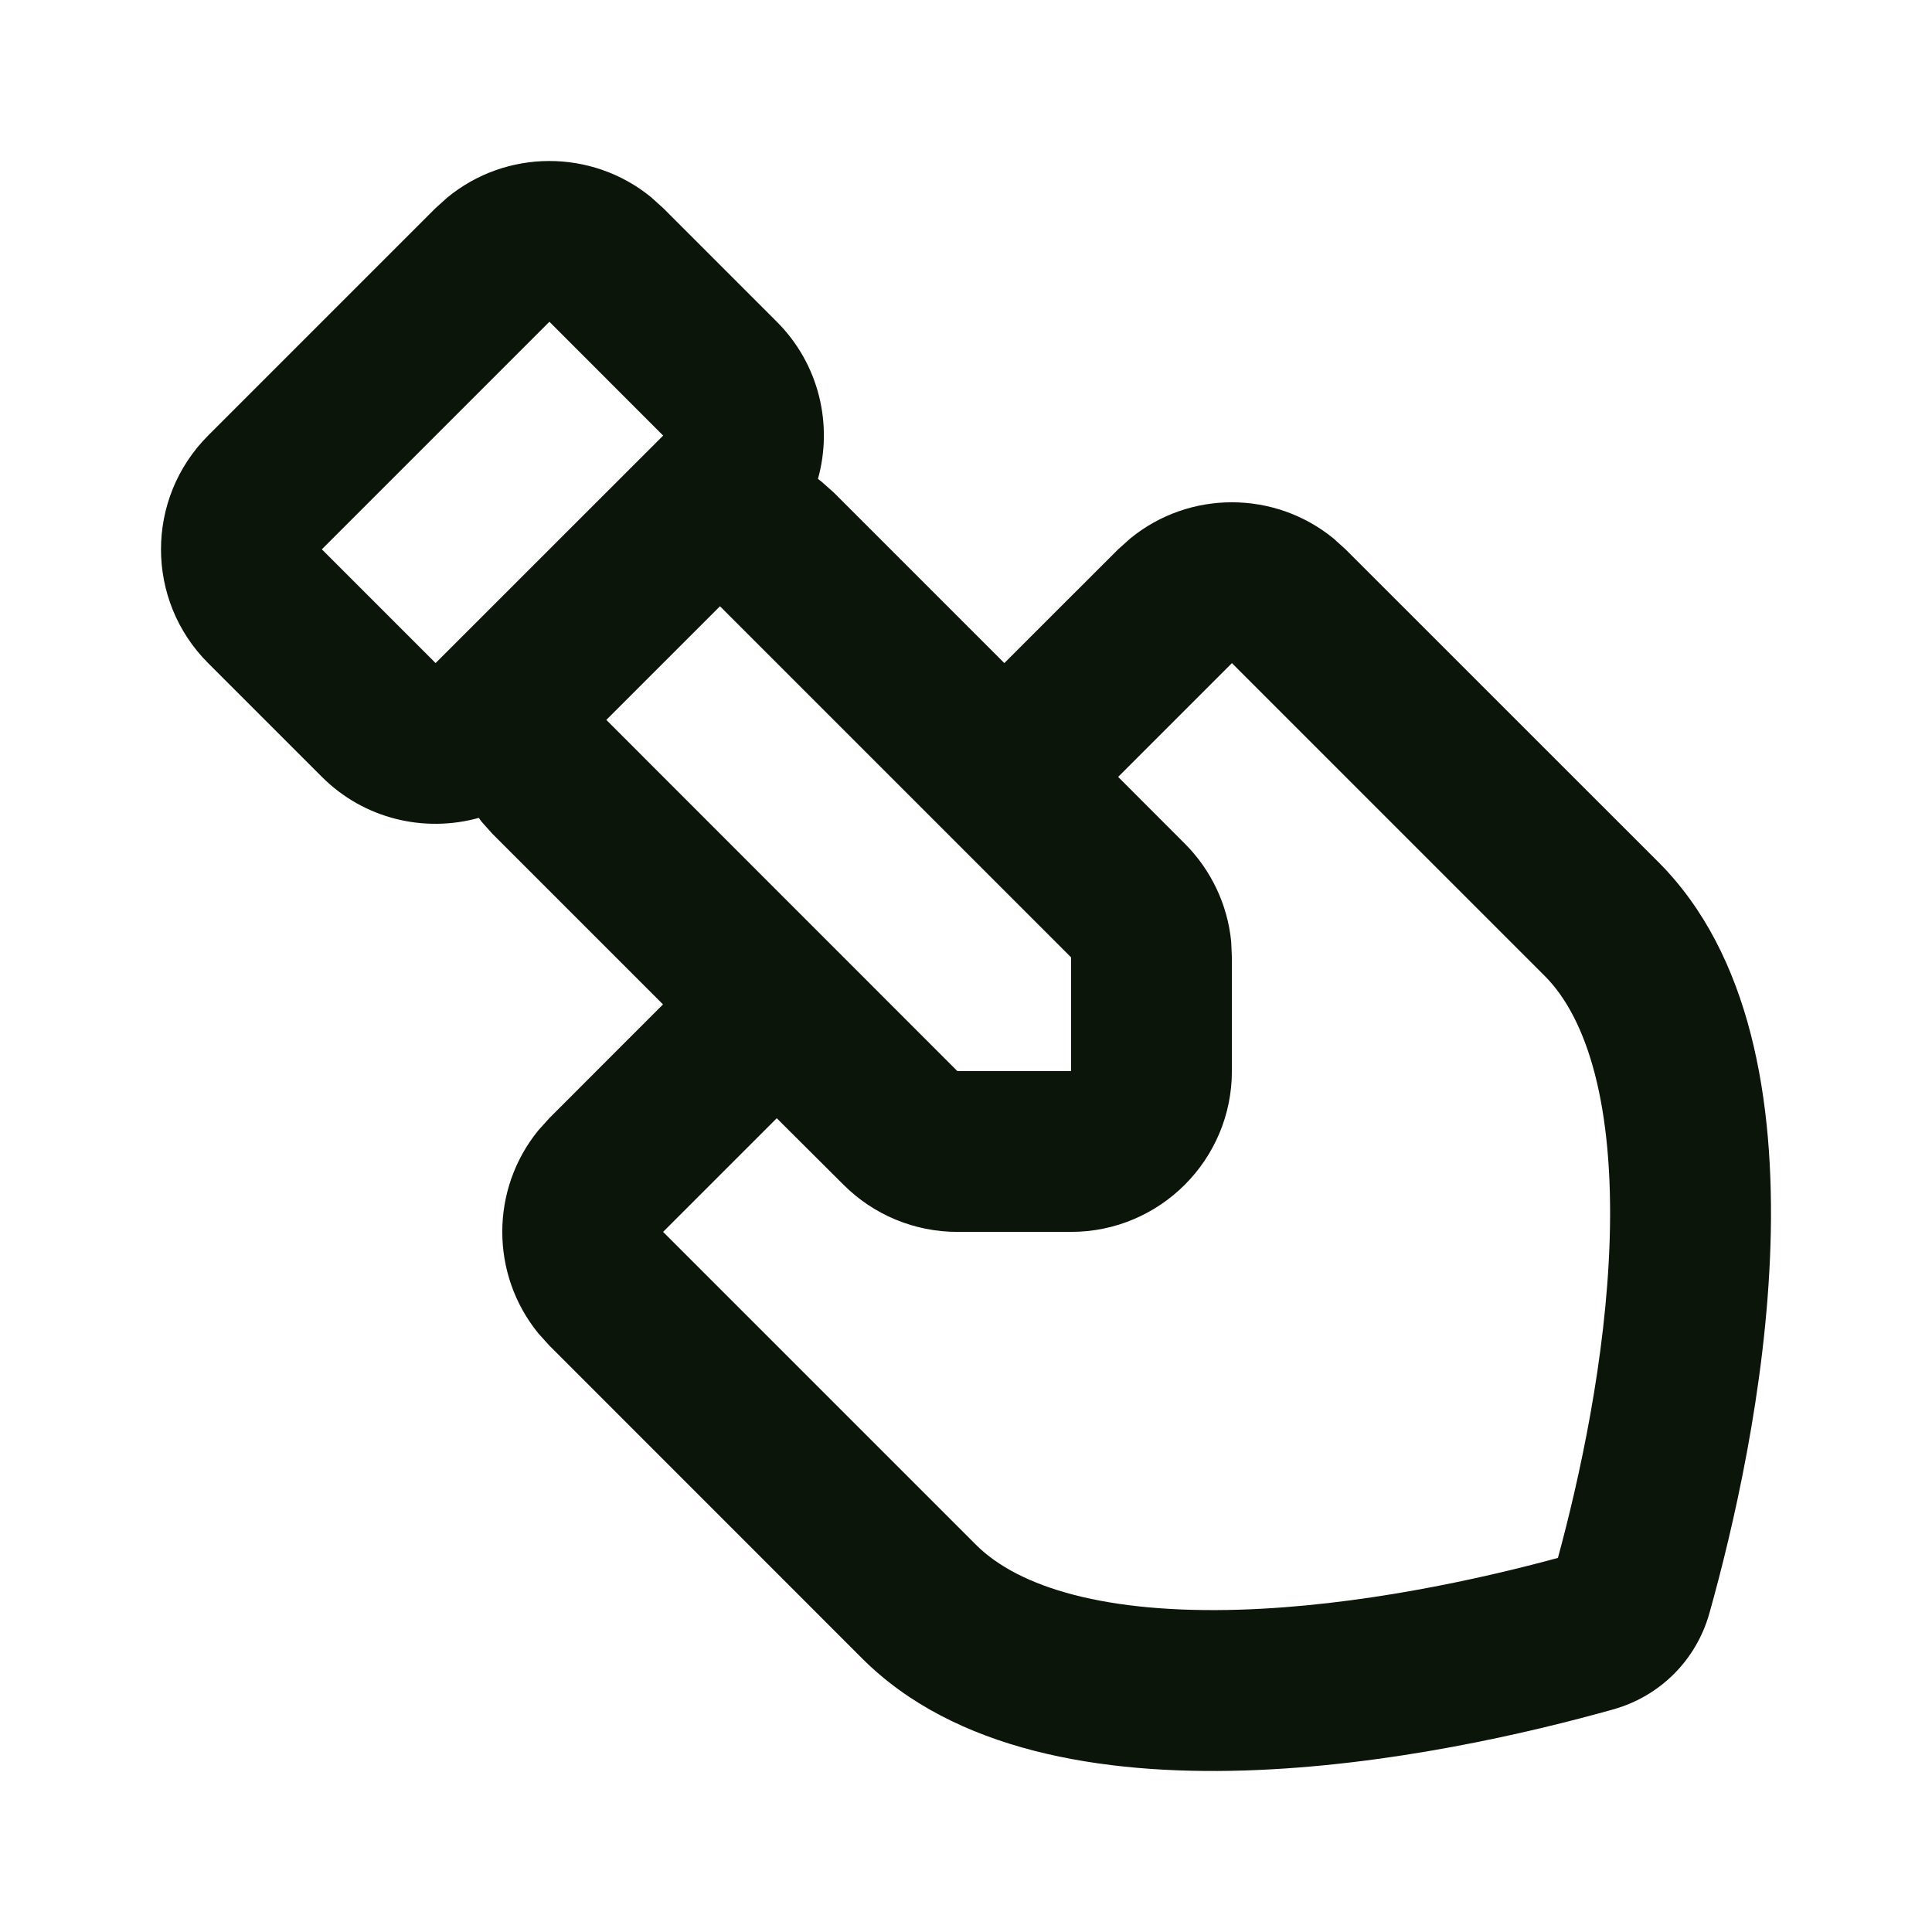 <svg width="24" height="24" viewBox="0 0 24 24" fill="none" xmlns="http://www.w3.org/2000/svg">
<path fill-rule="evenodd" clip-rule="evenodd" d="M5.554 2.456C6.287 1.851 7.35 1.848 8.086 2.448L8.238 2.585L9.65 3.997C10.179 4.526 10.348 5.277 10.161 5.949C10.176 5.96 10.191 5.971 10.205 5.983L10.357 6.118L12.476 8.237L13.89 6.824L14.042 6.688C14.774 6.09 15.831 6.09 16.564 6.688L16.715 6.824L20.602 10.71C22.892 13.001 21.812 17.983 21.235 20.039C21.072 20.622 20.622 21.072 20.039 21.235C17.983 21.812 13.001 22.892 10.71 20.602L6.824 16.715L6.688 16.564C6.09 15.831 6.09 14.774 6.688 14.041L6.824 13.89L8.236 12.477L6.117 10.358L5.981 10.206C5.97 10.192 5.96 10.175 5.948 10.16C5.277 10.347 4.526 10.178 3.998 9.65L2.585 8.237C1.805 7.457 1.805 6.192 2.585 5.411L5.411 2.585L5.554 2.456ZM15.303 8.238L13.89 9.651L13.889 9.65L14.718 10.48C15.045 10.807 15.249 11.238 15.294 11.695L15.303 11.892V13.305C15.303 14.408 14.408 15.303 13.305 15.303H11.892C11.362 15.303 10.853 15.092 10.479 14.718L9.649 13.891L8.238 15.302L8.235 15.301L12.123 19.189C12.66 19.726 13.751 20.047 15.4 19.996C16.879 19.95 18.382 19.617 19.353 19.353C19.617 18.382 19.95 16.879 19.996 15.4C20.047 13.751 19.725 12.66 19.189 12.123L15.302 8.236L15.303 8.238ZM7.532 8.943L11.892 13.305H13.305V11.892L8.944 7.531L7.532 8.943ZM3.998 6.824L5.411 8.237L8.238 5.411L6.825 3.997L3.998 6.824Z" fill="#0C1509"/>
</svg>
